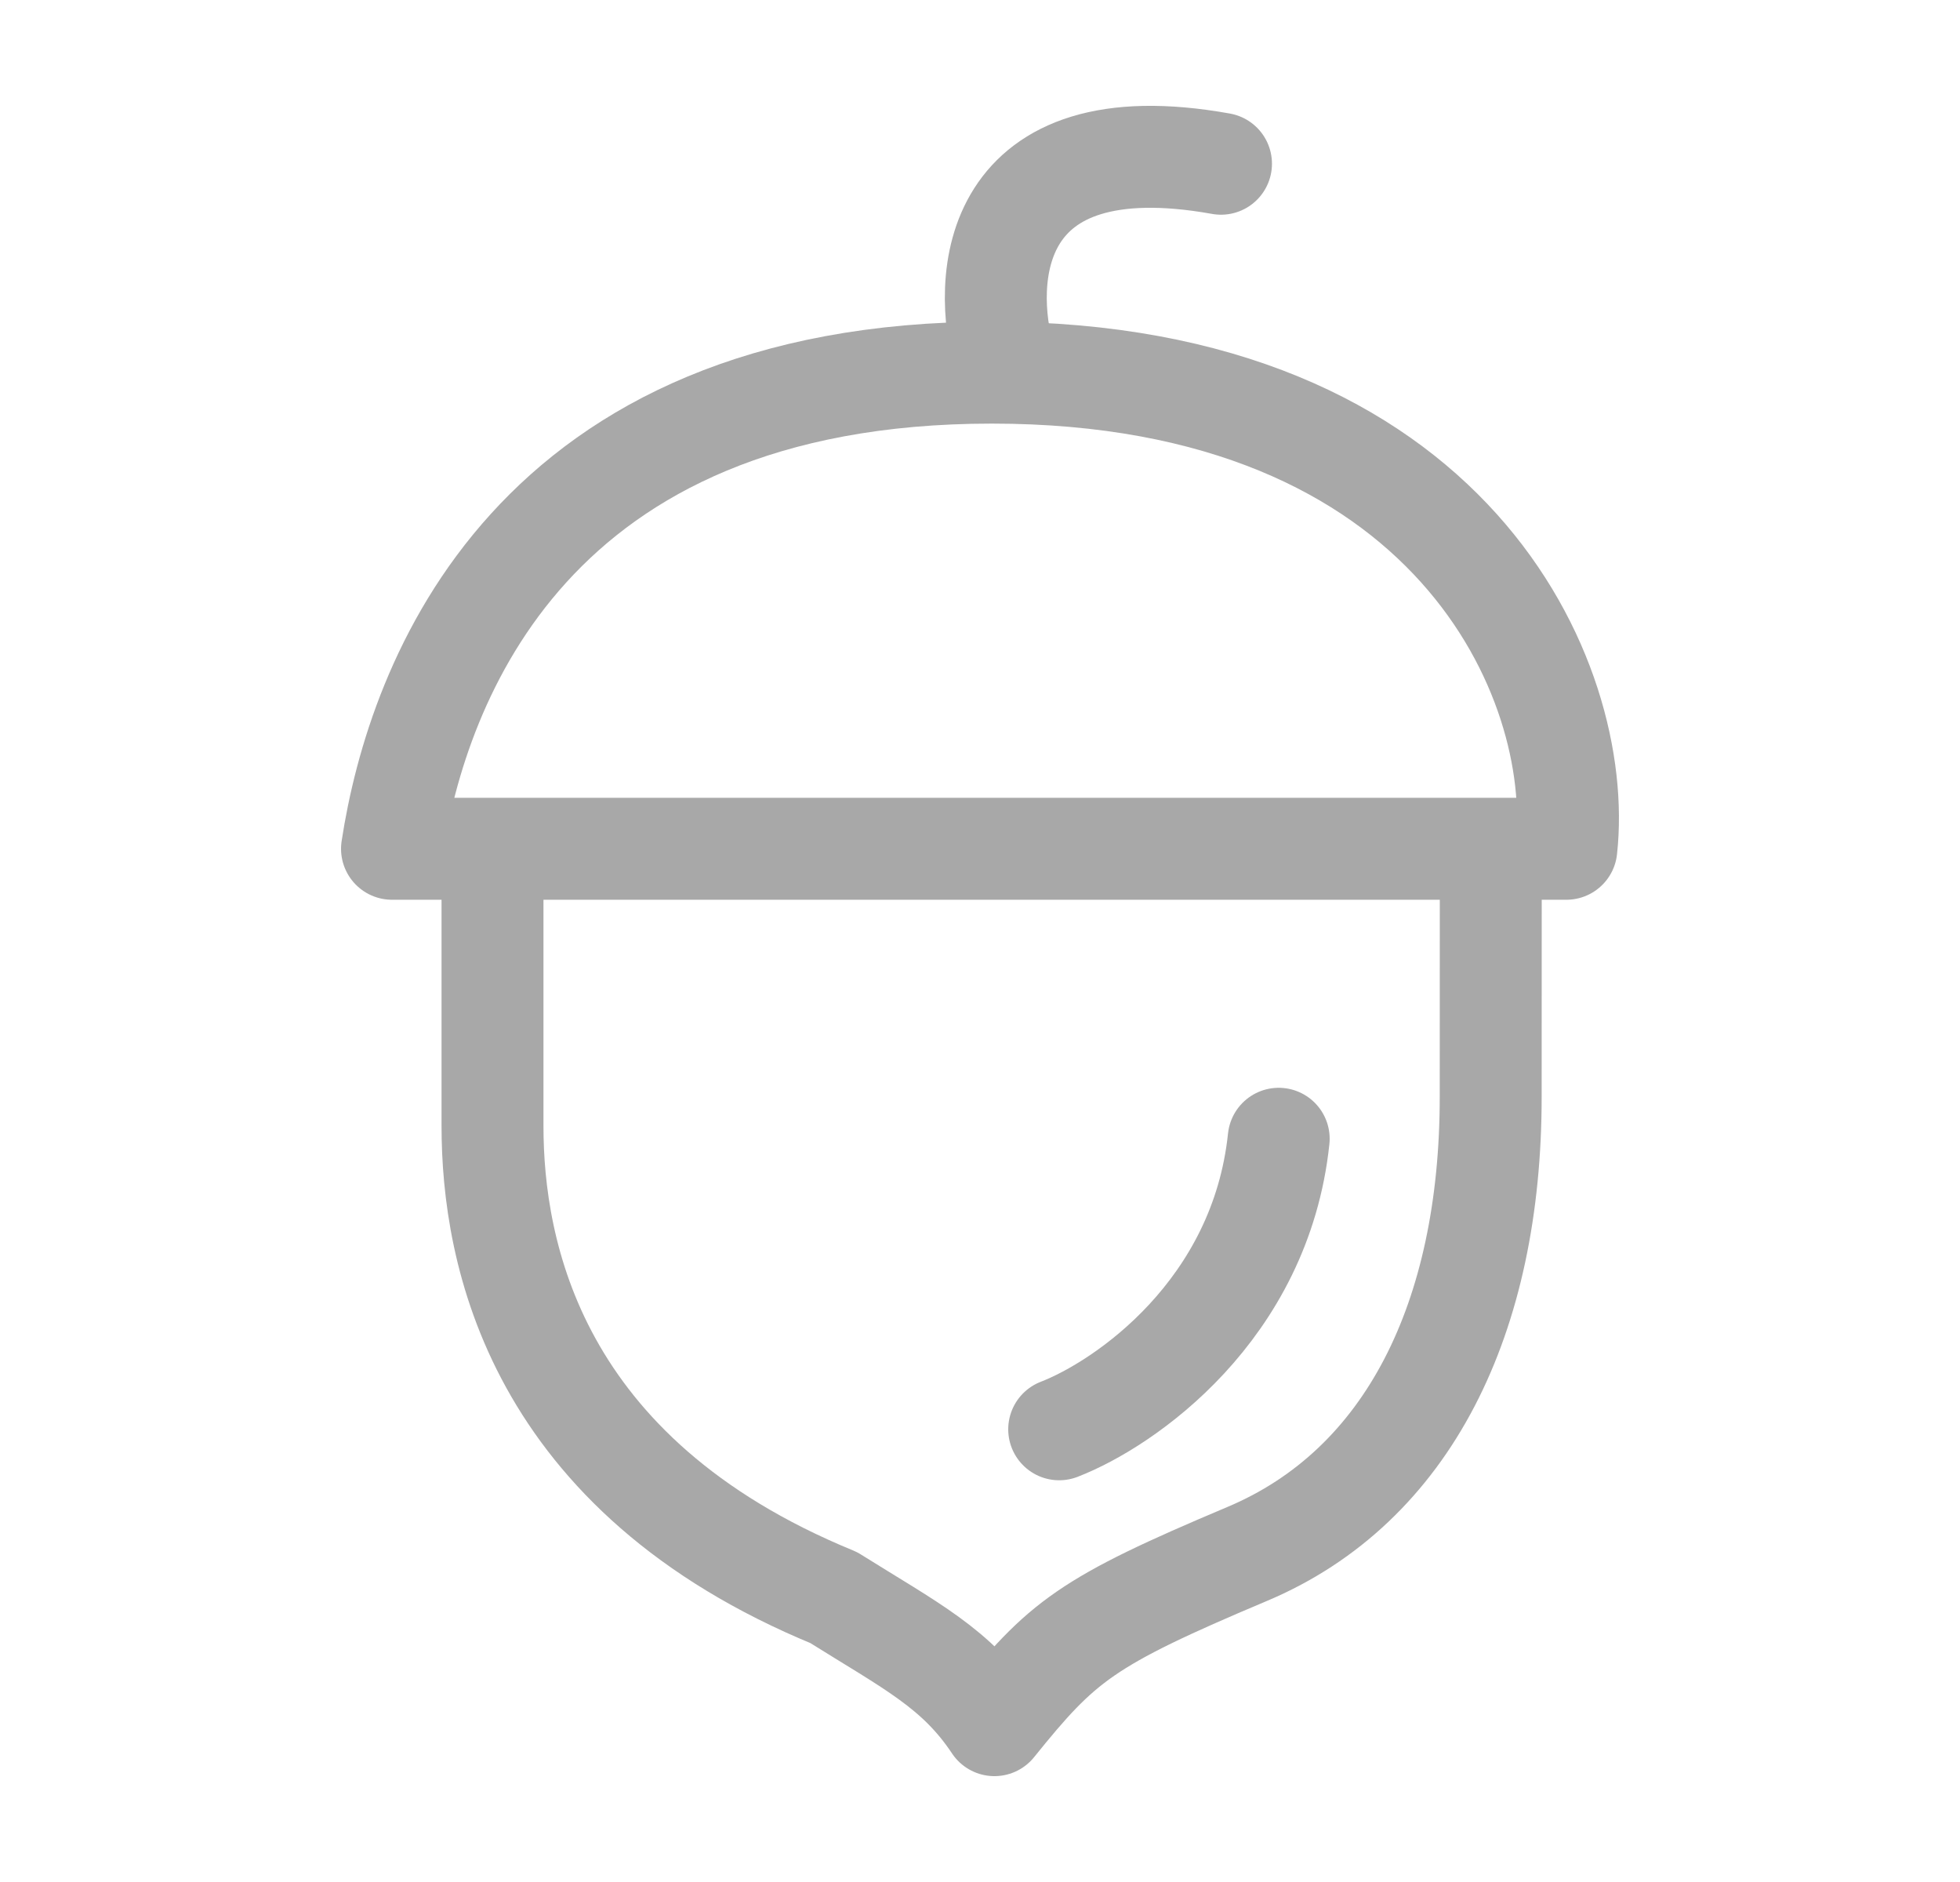 <svg width="25" height="24" viewBox="0 0 25 24" fill="none" xmlns="http://www.w3.org/2000/svg">
<path d="M19.979 10.824H5C5.326 8.695 6.771 4.752 12.651 4.752C18.531 4.752 20.212 8.695 19.979 10.824Z" stroke="#A8A8A8" stroke-width="1.3" stroke-linecap="round" stroke-linejoin="round"/>
<path d="M12.818 4.603C12.509 3.544 12.627 1.558 15.574 2.088" stroke="#A8A8A8" stroke-width="1.3" stroke-linecap="round" stroke-linejoin="round"/>
<path d="M6.282 10.974V14.361C6.282 15.971 6.818 18.807 10.634 20.373C11.623 20.992 12.202 21.275 12.684 22C13.55 20.926 13.847 20.685 15.907 19.817C17.967 18.95 19.014 16.797 19.014 13.989C19.015 12.139 19.015 11.195 19.015 10.955" stroke="#A8A8A8" stroke-width="1.3" stroke-linecap="round" stroke-linejoin="round"/>
<path d="M13.51 18.227C14.348 17.903 16.08 16.709 16.31 14.522" stroke="#A8A8A8" stroke-width="1.3" stroke-linecap="round" stroke-linejoin="round"/>
</svg>

